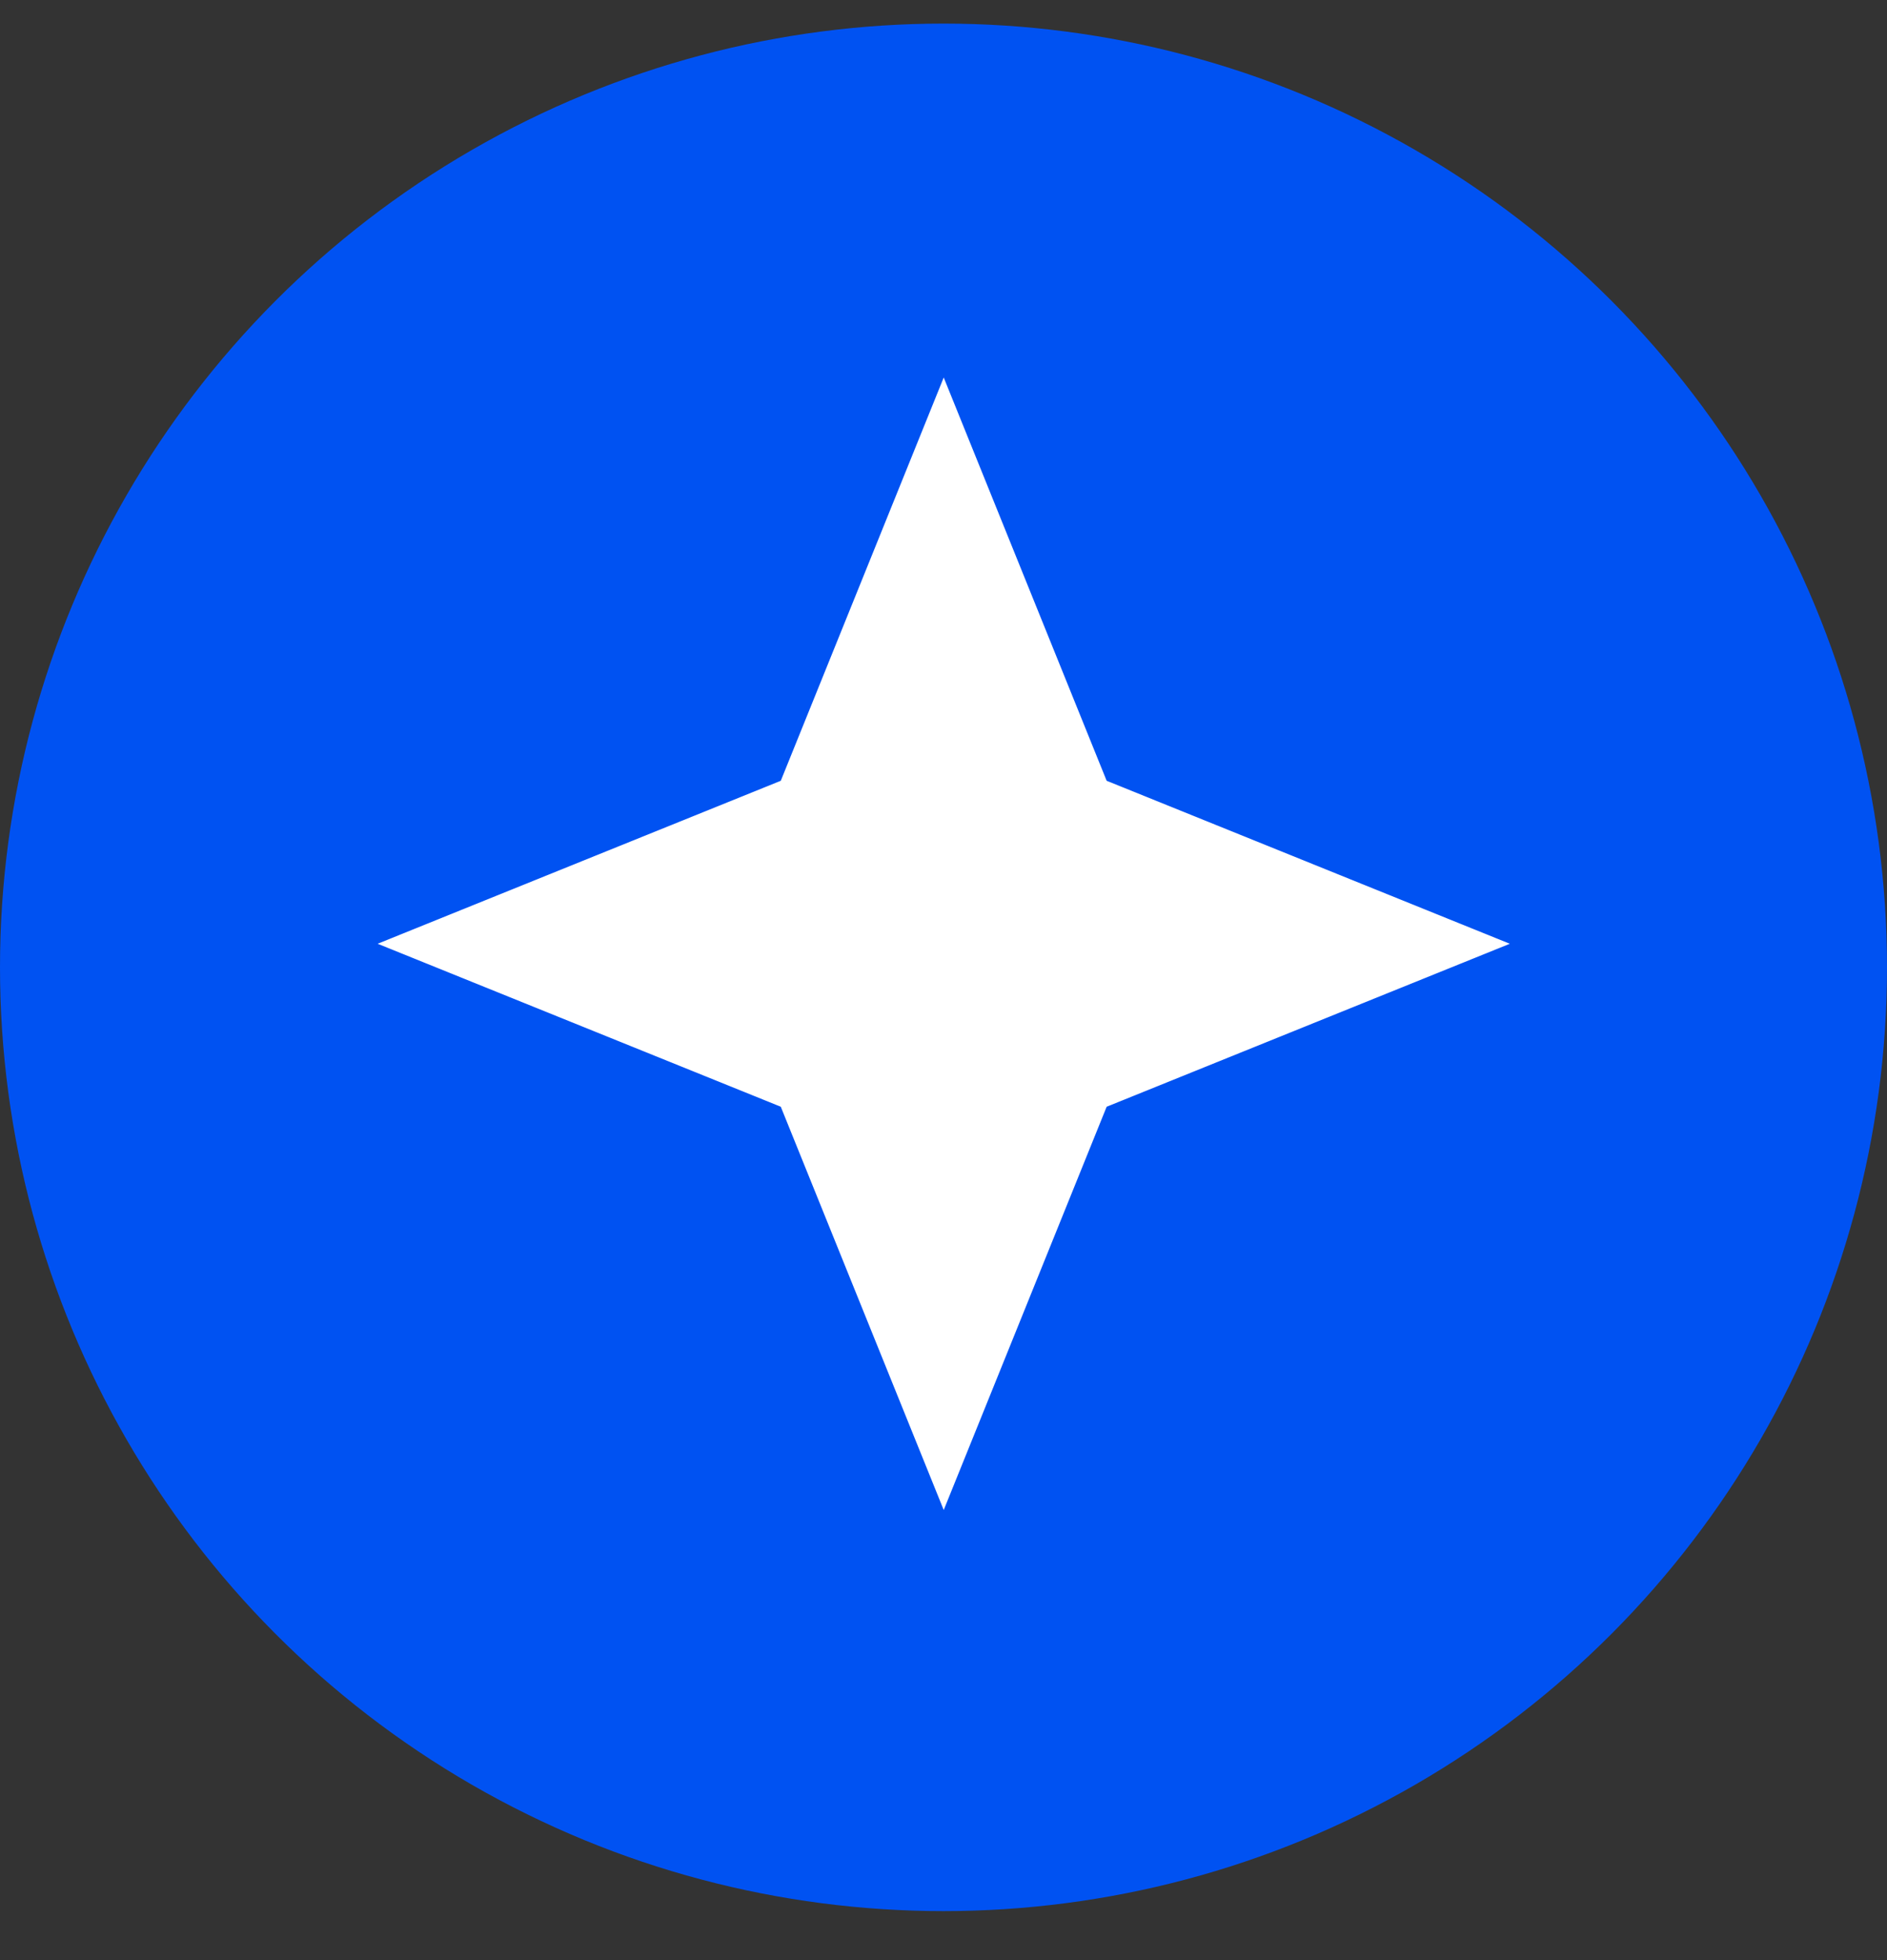 <?xml version="1.0" encoding="UTF-8"?> <svg xmlns="http://www.w3.org/2000/svg" width="26" height="27" viewBox="0 0 26 27" fill="none"><rect x="0" y="0" width="26" height="27" fill="#333333" stroke="none"/><circle cx="13" cy="13.325" r="13" fill="#0052F2"></circle><path d="M13.003 5.2L15.248 10.755L20.803 13L15.248 15.245L13.003 20.8L10.758 15.245L5.203 13L10.758 10.755L13.003 5.2Z" fill="white"></path></svg> 